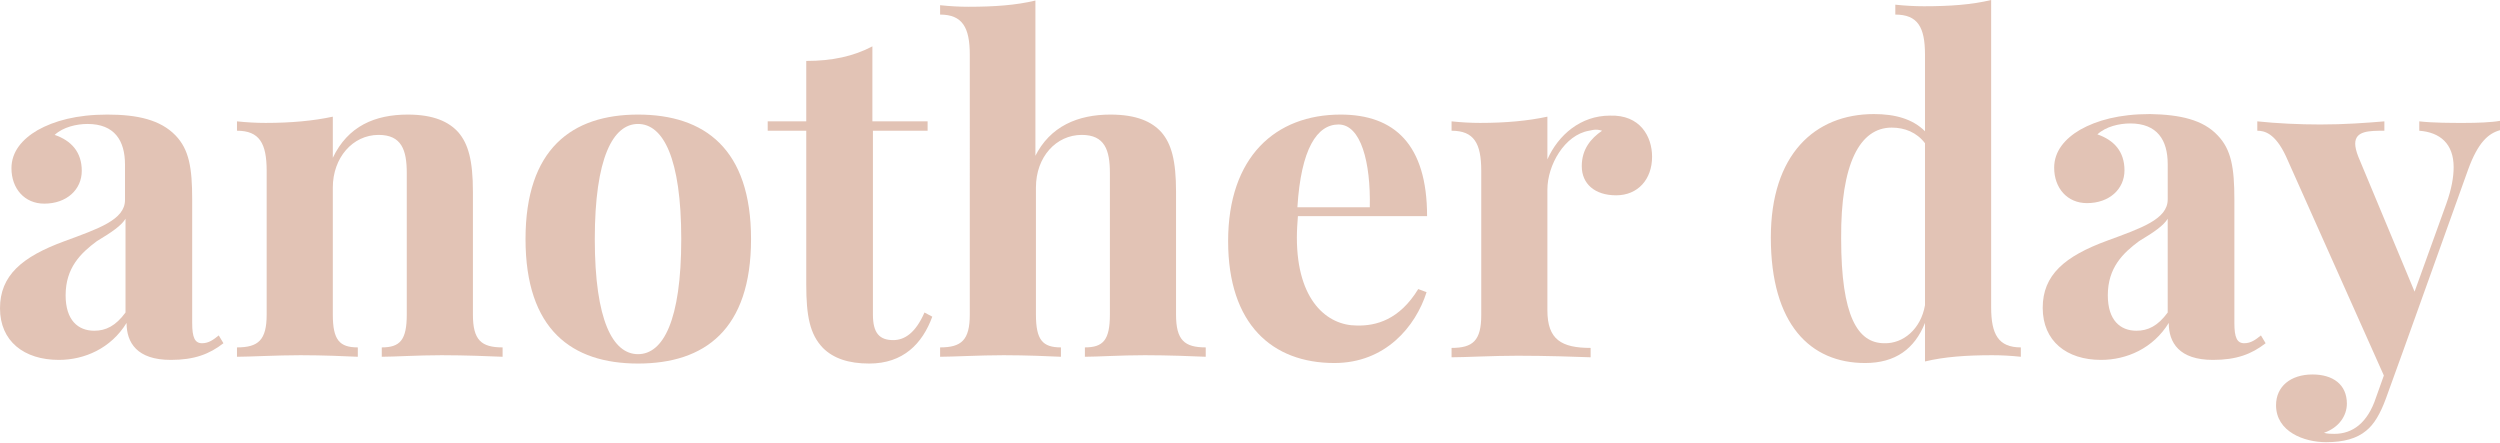 <?xml version="1.0" encoding="utf-8"?>
<!-- Generator: Adobe Illustrator 24.0.2, SVG Export Plug-In . SVG Version: 6.00 Build 0)  -->
<svg version="1.1" id="Layer_1" xmlns="http://www.w3.org/2000/svg" xmlns:xlink="http://www.w3.org/1999/xlink" x="0px" y="0px"
	 viewBox="0 0 480 85" style="enable-background:new 0 0 480 85;" xml:space="preserve">
<style type="text/css">
	.st0{fill:#E2C3B5;}
</style>
<path class="st0" d="M33.7,26c2.6,2.7,3.2,6.2,3.2,12.3V62c0,2.8,0.5,3.9,1.9,3.9c1.3,0,2.2-0.7,3.2-1.5l0.9,1.5
	c-2.7,2.1-5.6,3.2-10.1,3.2c-6.5,0-8.5-3.3-8.5-7.1c-3,4.9-8.1,7.1-13,7.1C4.6,69.1,0,65.5,0,59.2s4.2-9.9,12.4-12.9
	c6.5-2.4,11.6-4.1,11.6-7.9v-6.8c0-4.6-2-7.8-7.2-7.8c-2.1,0-4.7,0.6-6.3,2.1c3.2,1.1,5.2,3.3,5.2,6.9s-2.9,6.3-7.2,6.3
	c-3.8,0-6.3-2.9-6.3-6.8c0-3.2,2.1-5.6,5-7.3c3.2-1.8,7.5-3,13.4-3C26.4,22,30.8,23,33.7,26z M24.1,42c-0.8,1.3-2.5,2.5-5.5,4.3
	c-3.1,2.3-6,5.1-6,10.4c0,4.8,2.4,6.8,5.5,6.8c2.2,0,4.1-0.9,6-3.5V42z"/>
<path class="st0" d="M88,25.4c1.9,2.2,2.8,5.4,2.8,11.4v23.6c0,4.9,1.6,6.3,5.7,6.3v1.8c-2.2-0.1-7.3-0.3-11.7-0.3
	c-4.5,0-9.3,0.3-11.5,0.3v-1.8c3.5,0,4.8-1.4,4.8-6.3V33.2c0-4.4-1-7.3-5.4-7.3c-5,0-8.8,4.4-8.8,10.1v24.4c0,4.9,1.3,6.3,4.8,6.3
	v1.8c-2.1-0.1-6.7-0.3-11-0.3c-4.5,0-9.9,0.3-12.2,0.3v-1.8c4.1,0,5.7-1.4,5.7-6.3V32.8c0-5.3-1.4-7.7-5.7-7.7v-1.8
	c1.9,0.2,3.7,0.3,5.5,0.3c4.9,0,9.2-0.4,12.9-1.2v7.9C66.8,24.2,72,22,78.3,22C83.3,22,86.2,23.4,88,25.4z"/>
<path class="st0" d="M144.2,45.9c0,17.4-8.9,23.9-21.7,23.9c-12.7,0-21.6-6.5-21.6-23.9c0-17.3,8.9-23.9,21.6-23.9
	C135.3,22,144.2,28.6,144.2,45.9z M114.2,45.9c0,15.7,3.5,22.1,8.3,22.1s8.3-6.4,8.3-22.1c0-15.6-3.5-22.1-8.3-22.1
	C117.7,23.8,114.2,30.3,114.2,45.9z"/>
<path class="st0" d="M178.1,23.3v1.8h-10.5v35.3c0,3.6,1.3,4.9,3.9,4.9c2.2,0,4.3-1.4,6-5.3l1.5,0.8c-1.9,5.2-5.6,9-12.1,9
	c-4,0-6.9-1-8.9-3c-2.5-2.6-3.2-6.1-3.2-12.2V25.1h-7.4v-1.8h7.4V11.7c5,0,9.1-0.9,12.7-2.8v14.4H178.1z"/>
<path class="st0" d="M198.7,30.1c2.9-5.9,8.3-8.1,14.5-8.1c5.1,0,8,1.4,9.8,3.4c1.9,2.2,2.8,5.4,2.8,11.4v23.6
	c0,4.9,1.6,6.3,5.7,6.3v1.8c-2.2-0.1-7.3-0.3-11.7-0.3c-4.5,0-9.3,0.3-11.5,0.3v-1.8c3.5,0,4.8-1.4,4.8-6.3V33.2
	c0-4.4-1-7.3-5.4-7.3c-4.9,0-8.8,4.2-8.8,10.1v24.4c0,4.9,1.3,6.3,4.8,6.3v1.8c-2.1-0.1-6.7-0.3-11-0.3c-4.5,0-9.9,0.3-12.2,0.3
	v-1.8c4.1,0,5.7-1.4,5.7-6.3V10.5c0-5.2-1.4-7.7-5.7-7.7V1c1.9,0.2,3.7,0.3,5.4,0.3c5,0,9.2-0.3,12.9-1.2v30H198.7z"/>
<path class="st0" d="M272.3,55.5l1.6,0.6c-2.1,6.6-7.9,13.6-17.7,13.6c-11.9,0-20.4-7.4-20.4-23.4c0-16.2,9.1-24.3,21.6-24.3
	c10.3,0,16.6,5.7,16.6,19.5h-24.8c-0.1,1.3-0.2,2.7-0.2,4.1c0,12.2,5.9,16.9,11.5,16.9C264.2,62.6,268.7,61.4,272.3,55.5z
	 M249.1,39.8H263c0.2-8.6-1.7-15.9-6-15.9C252.9,23.9,249.8,28.5,249.1,39.8z"/>
<path class="st0" d="M317.2,30.1c0,4.3-2.7,7.4-6.9,7.4c-4.1,0-6.6-2.2-6.6-5.6c0-3.2,1.7-5.3,3.9-6.8c-0.3-0.1-0.7-0.2-1.2-0.2
	c-0.4,0-0.8,0.1-1.3,0.2c-4.7,0.8-8,6.6-8,11.3v23.2c0,5.6,2.7,7.2,8.3,7.2v1.8c-2.7-0.1-8.5-0.3-14-0.3c-4.8,0-10.2,0.3-12.7,0.3
	v-1.8c4.1,0,5.7-1.4,5.7-6.3V32.8c0-5.3-1.4-7.7-5.7-7.7v-1.8c1.9,0.2,3.7,0.3,5.5,0.3c4.9,0,9.2-0.4,12.9-1.2v8.2
	c2.1-4.7,6.4-8.4,12-8.4C314.9,22,317.2,26.2,317.2,30.1z"/>
<path class="st0" d="M382.3,59c0,5.2,1.4,7.7,5.7,7.7v1.8c-1.9-0.2-3.7-0.3-5.5-0.3c-4.9,0-9.2,0.3-12.9,1.2V62
	c-2,5-5.7,7.7-11.5,7.7c-10.5,0-18.1-7.4-18.1-24.1c0-15.9,8.4-23.7,19.8-23.7c4,0,7.4,0.9,9.8,3.3V10.5c0-5.3-1.4-7.7-5.7-7.7V0.9
	c1.9,0.2,3.7,0.3,5.5,0.3c5,0,9.2-0.3,12.9-1.2L382.3,59L382.3,59z M369.6,58.6V27.5c-1.6-2.1-3.9-3-6.4-3c-6.1,0-9.8,6.9-9.7,21.3
	c0,15,3.2,20.1,8.3,20.1C365.4,66,368.8,63.2,369.6,58.6z"/>
<path class="st0" d="M425.8,26c2.6,2.7,3.2,6.2,3.2,12.3V62c0,2.8,0.5,3.9,1.9,3.9c1.3,0,2.2-0.7,3.2-1.5l0.9,1.5
	c-2.7,2.1-5.6,3.2-10.1,3.2c-6.5,0-8.5-3.3-8.5-7.1c-3,4.9-8.1,7.1-13,7.1c-6.6,0-11.2-3.6-11.2-10c0-6.3,4.2-9.9,12.4-12.9
	c6.5-2.4,11.6-4.1,11.6-7.9v-6.8c0-4.6-2-7.8-7.2-7.8c-2.1,0-4.7,0.6-6.3,2.1c3.2,1.1,5.2,3.3,5.2,6.9S405,39,400.7,39
	c-3.8,0-6.3-2.9-6.3-6.8c0-3.2,2.1-5.6,5-7.3c3.2-1.8,7.5-3,13.4-3C418.6,22,423,23,425.8,26z M416.2,42c-0.8,1.3-2.5,2.5-5.5,4.3
	c-3.1,2.3-6,5.1-6,10.4c0,4.8,2.4,6.8,5.5,6.8c2.2,0,4.1-0.9,6-3.5V42z"/>
<path class="st0" d="M480,23.2V25c-2.2,0.6-4.2,2.3-6.1,7.5l-12.4,34.6l-3.4,9.4c-1.1,3-2.3,5-3.8,6.2c-1.8,1.5-4.3,2.2-7.7,2.2
	c-4.2,0-9.6-2-9.6-7.1c0-3.6,2.8-5.9,7-5.9c3.9,0,6.6,1.9,6.6,5.6c0,2.3-1.5,4.6-4.4,5.6c0.6,0.2,1.5,0.2,2,0.2c3.5,0,6.4-2.1,8-7
	l1.5-4.2L438.9,30c-2.1-4.5-4.2-4.9-5.5-4.9v-1.8c3.8,0.4,8.1,0.6,12.1,0.6c4.7,0,8.7-0.3,12.3-0.6v1.8c-2.9,0-5.6,0-5.6,2.5
	c0,0.6,0.2,1.5,0.6,2.5L463.6,56l6.1-16.9c1-2.8,1.4-5.1,1.4-7c0-4.5-2.6-6.7-6.6-7v-1.8c2.7,0.3,6.2,0.3,8.6,0.3
	C475.6,23.6,478.4,23.5,480,23.2z"/>
</svg>
